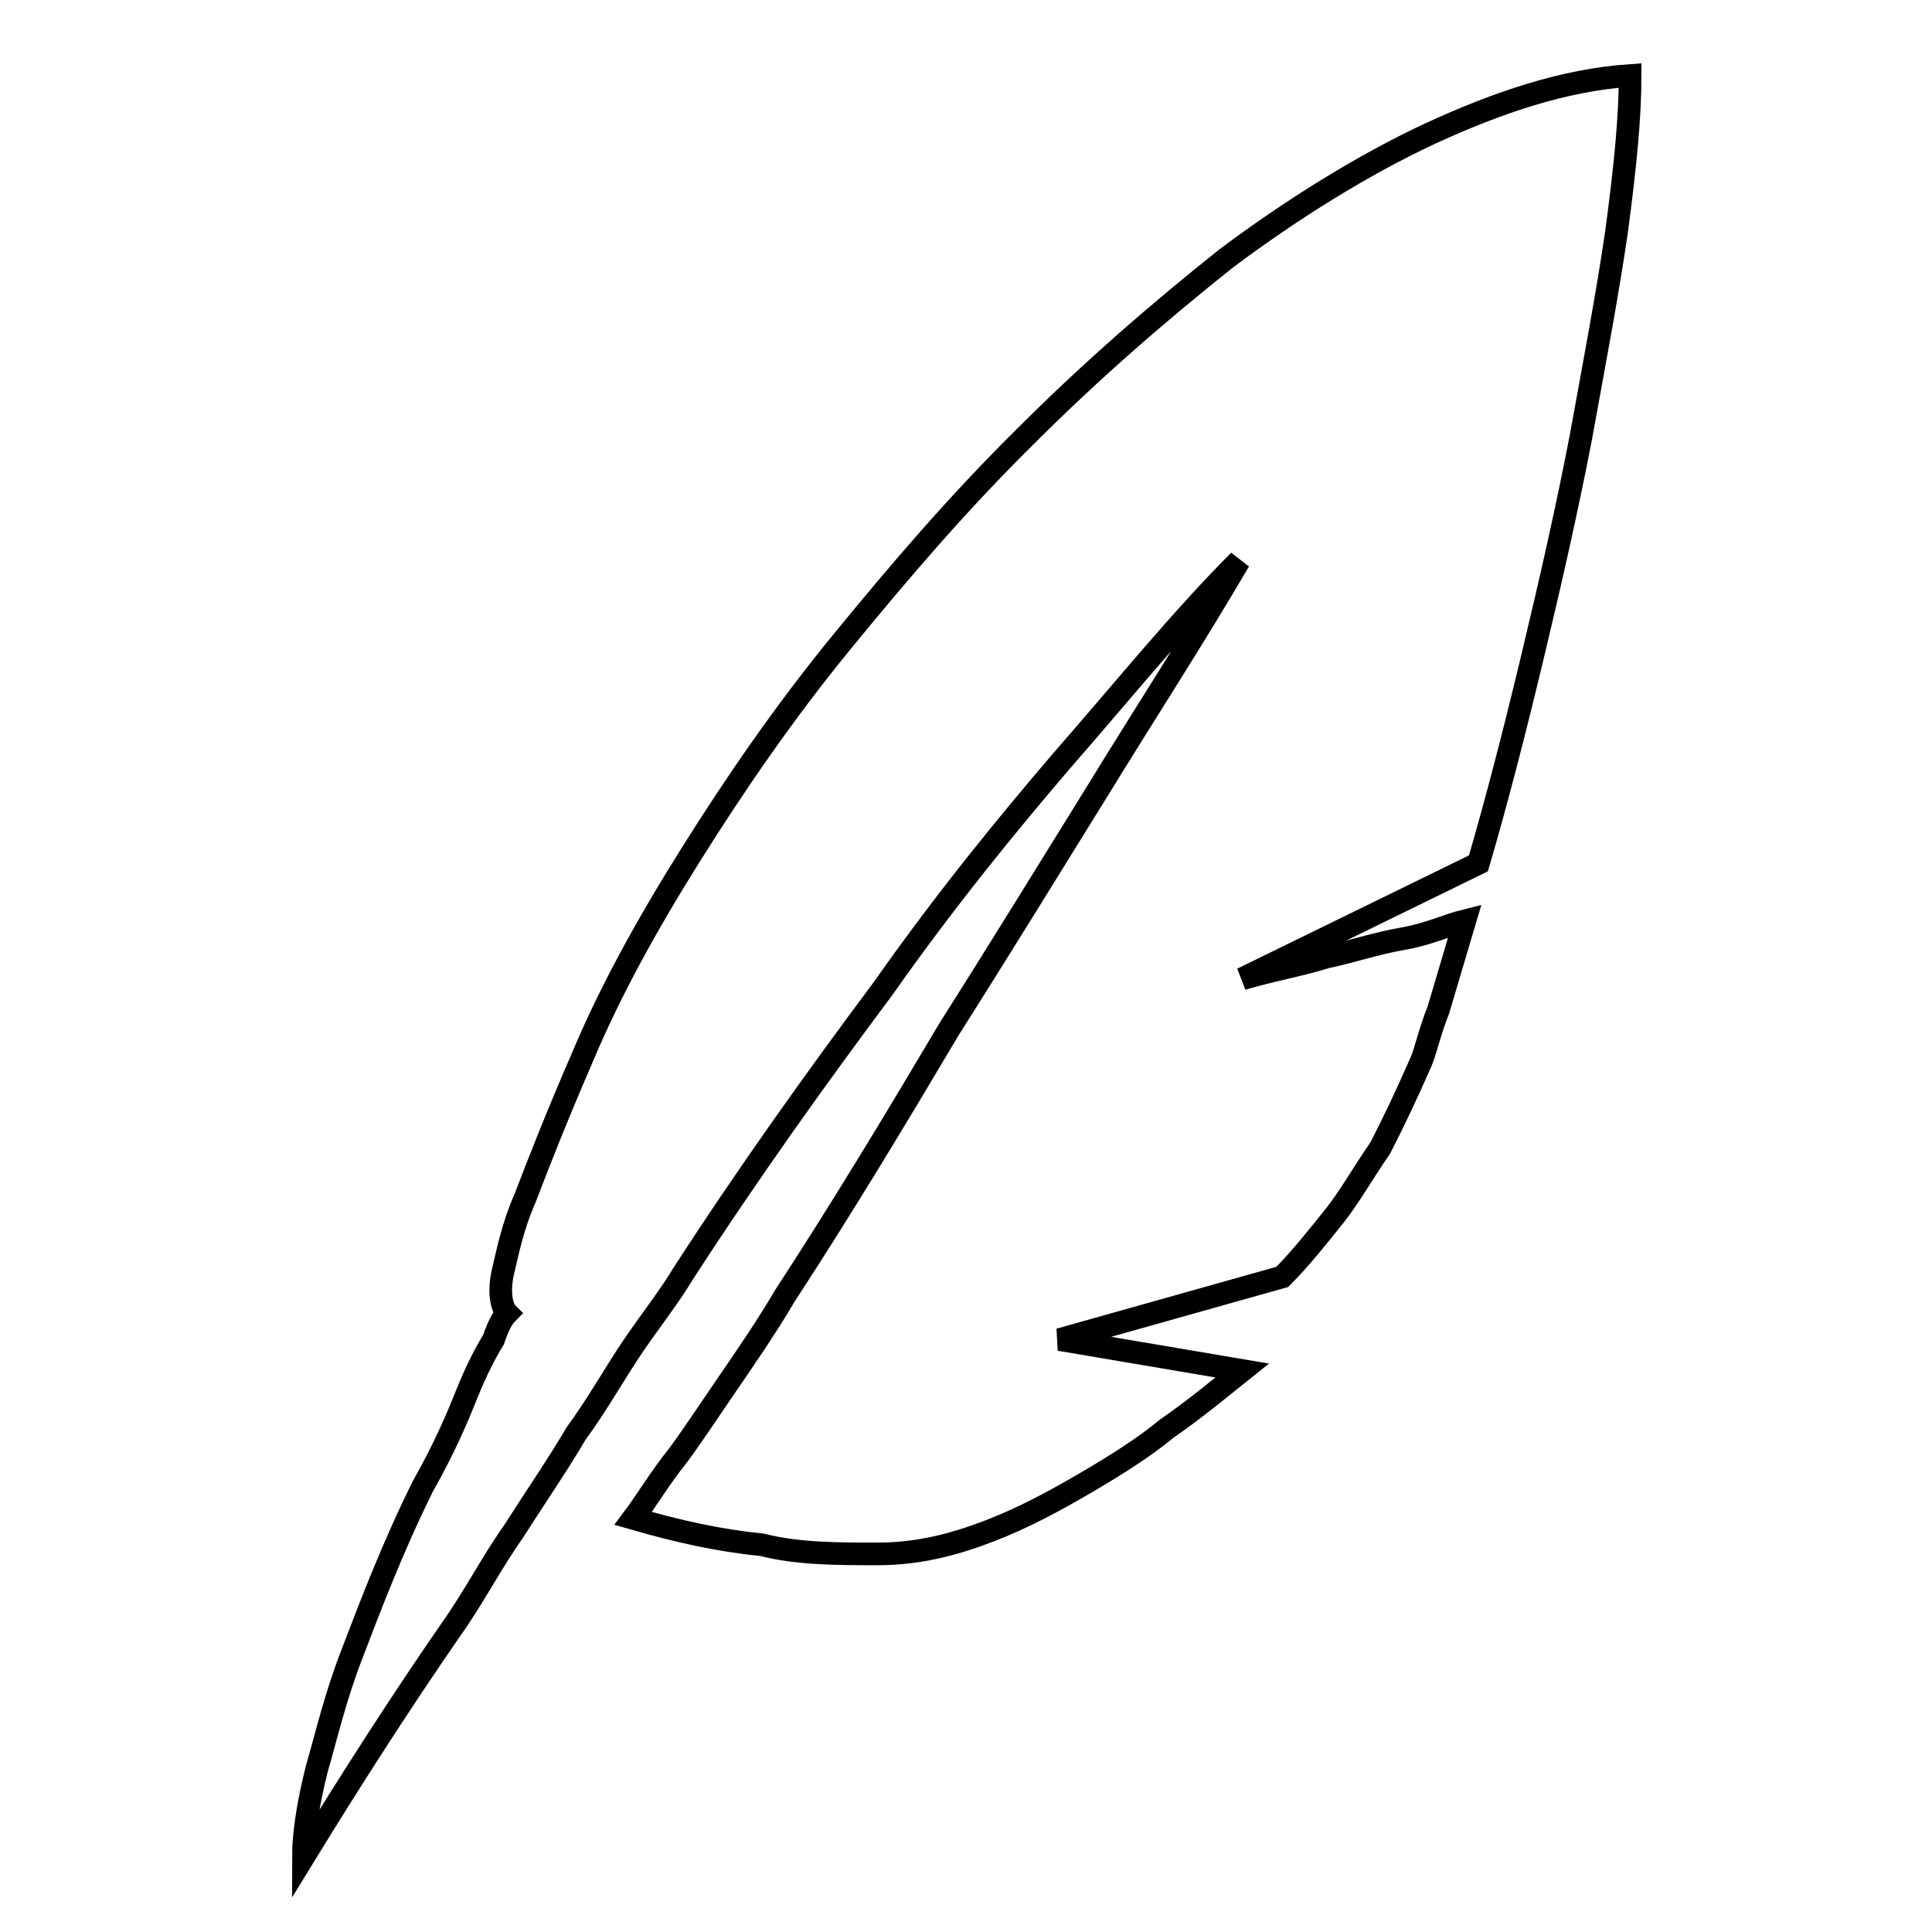 <?xml version="1.0" encoding="utf-8"?>
<!-- Svg Vector Icons : http://www.onlinewebfonts.com/icon -->
<!DOCTYPE svg PUBLIC "-//W3C//DTD SVG 1.1//EN" "http://www.w3.org/Graphics/SVG/1.1/DTD/svg11.dtd">
<svg version="1.1" xmlns="http://www.w3.org/2000/svg" xmlns:xlink="http://www.w3.org/1999/xlink" x="0px" y="0px" viewBox="0 0 256 256" enable-background="new 0 0 256 256" xml:space="preserve">
<g><g><path stroke-width="3" fill-opacity="0" stroke="#000000"  d="M164.6,129.7c4.1-1.2,7.7-1.8,11.2-2.9c3-0.6,6.5-1.8,10-2.4c3.5-0.6,5.9-1.8,8.3-2.4l-3.5,11.8c-1.2,3-1.8,5.9-2.4,7.1c-1.8,4.1-3.5,7.7-5.3,11.2c-2.4,3.5-4.1,6.5-5.9,8.8c-2.4,3-4.7,5.9-7.1,8.3l-29.5,8.3l24.2,4.1c-3,2.4-6.5,5.3-10,7.7c-2.9,2.4-6.5,4.7-10.6,7.1c-4.1,2.4-8.3,4.7-13,6.5c-4.7,1.8-9.4,3-14.7,3c-5.3,0-10.6,0-15.3-1.2c-5.9-0.6-11.2-1.8-17.1-3.5c1.8-2.4,3.5-5.3,5.9-8.3c1.8-2.4,4.1-5.9,6.5-9.4c2.4-3.5,5.3-7.7,7.7-11.8c7.7-11.8,14.8-23.6,21.8-35.4c7.1-11.2,13.6-21.8,19.5-31.3c6.5-10.6,13-20.6,18.9-30.7c-7.7,7.7-15.3,17.1-23.6,26.6c-7.1,8.3-15.3,18.3-23.6,30.1c-8.8,11.8-17.7,24.2-26.5,37.8c-1.8,3-4.1,5.9-6.5,9.4s-4.7,7.7-7.7,11.8c-2.4,4.1-5.3,8.3-8.3,13c-2.9,4.1-5.3,8.8-8.3,13c-6.5,9.4-13,19.5-19.5,30.1c0-3,0.6-7.1,1.8-11.8c1.2-4.1,2.4-9.4,4.7-15.3C49,213,51.9,205.3,56,197c3-5.3,4.7-9.4,5.9-12.4c1.2-3,2.4-5.3,3.5-7.1c0.6-1.8,1.2-2.9,1.8-3.5c-0.6-0.6-1.2-2.4-0.6-5.3c0.6-2.4,1.2-5.9,3-10c1.8-4.7,4.1-10.6,7.7-18.9c3.5-8.3,8.3-17.1,14.2-26.5c5.9-9.4,12.4-18.9,20.1-28.3c7.7-9.4,15.3-18.3,24.2-27.1c8.9-8.9,17.7-16.5,26.6-23.6c8.8-6.6,18.3-12.5,27.1-16.6c8.9-4.1,17.7-7.1,26.5-7.7c0,5.3-0.6,11.8-1.8,20.7c-1.2,8.3-3,17.7-4.7,27.1c-1.8,9.4-4.1,19.5-6.5,29.5c-2.4,10-4.7,18.9-7.1,27.1L164.6,129.7L164.6,129.7z"/></g></g>
</svg>